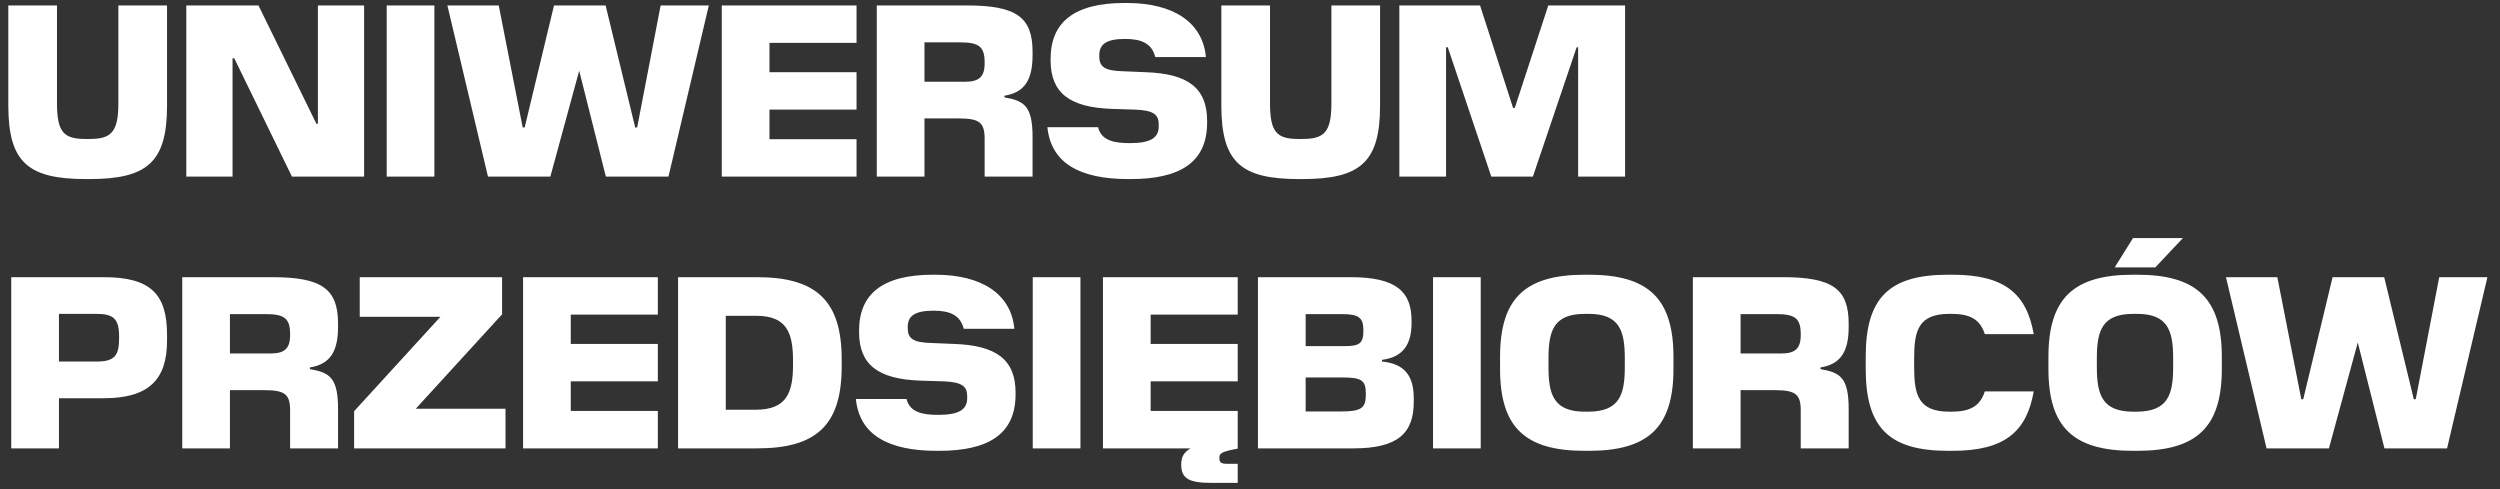<svg width="184" height="36" viewBox="0 0 184 36" fill="none" xmlns="http://www.w3.org/2000/svg">
<rect x="0" y="0" width="184" height="36" fill="#333333" stroke="none"/>
<path d="M6.552 13.18H6.336C2.052 13.18 0.612 11.938 0.612 7.762V0.4H4.194V7.6C4.194 9.76 4.716 10.228 6.3 10.228H6.588C8.172 10.228 8.712 9.742 8.712 7.6V0.4H12.294V7.762C12.294 11.938 10.854 13.18 6.552 13.18ZM26.799 13H21.489L17.241 4.288H17.115V13H13.713V0.4H19.023L23.289 9.112H23.397V0.4H26.799V13ZM31.971 13H28.461V0.4H31.971V13ZM49.199 13H44.591L42.629 5.206L40.505 13H35.915L32.927 0.4H36.707L38.471 9.382H38.615L40.775 0.4H44.573L46.751 9.382H46.895L48.623 0.4H52.169L49.199 13ZM63.041 13H53.123V0.4H63.041V3.154H56.633V5.314H63.041V8.068H56.633V10.246H63.041V13ZM68.041 13H64.531V0.4H71.155C74.809 0.4 75.997 1.264 75.997 3.82V4.054C75.997 5.836 75.439 6.808 73.927 7.042V7.168C75.385 7.42 75.997 7.798 75.997 10.102V13H72.469V10.21C72.469 9.022 72.091 8.716 70.579 8.716H68.041V13ZM70.687 3.118H68.041V6.016H71.029C72.037 6.016 72.469 5.674 72.469 4.666V4.594C72.469 3.442 72.055 3.118 70.687 3.118ZM83.21 13.18H83.048C79.556 13.18 77.36 12.064 77.09 9.364H80.816C81.068 10.372 82.04 10.534 83.174 10.534C84.614 10.534 85.28 10.174 85.28 9.328V9.148C85.28 8.428 84.884 8.122 83.57 8.068L81.842 8.014C78.746 7.906 77.324 6.862 77.324 4.432V4.342C77.324 1.624 79.07 0.22 82.76 0.22H82.94C86.36 0.22 88.52 1.642 88.754 4.198H85.028C84.776 3.19 84.002 2.866 82.814 2.866C81.464 2.866 80.906 3.226 80.906 4.072V4.144C80.906 4.9 81.284 5.206 82.598 5.242L84.326 5.314C87.422 5.422 88.844 6.466 88.844 8.896V9.022C88.844 11.992 86.792 13.18 83.21 13.18ZM95.831 13.18H95.615C91.331 13.18 89.891 11.938 89.891 7.762V0.4H93.473V7.6C93.473 9.76 93.995 10.228 95.579 10.228H95.867C97.451 10.228 97.991 9.742 97.991 7.6V0.4H101.573V7.762C101.573 11.938 100.133 13.18 95.831 13.18ZM119.606 13H116.15V3.478H116.042L112.82 13H109.76L106.556 3.478H106.43V13H102.992V0.4H108.932L111.362 7.942H111.488L113.954 0.4H119.606V13ZM4.338 33H0.828V20.4H7.632C11.088 20.4 12.294 21.642 12.294 24.648V25.08C12.294 27.996 10.89 29.31 7.632 29.31H4.338V33ZM7.092 23.1H4.338V26.61H7.11C8.442 26.61 8.766 26.16 8.766 24.9V24.774C8.766 23.478 8.37 23.1 7.092 23.1ZM16.924 33H13.414V20.4H20.038C23.692 20.4 24.88 21.264 24.88 23.82V24.054C24.88 25.836 24.322 26.808 22.81 27.042V27.168C24.268 27.42 24.88 27.798 24.88 30.102V33H21.352V30.21C21.352 29.022 20.974 28.716 19.462 28.716H16.924V33ZM19.57 23.118H16.924V26.016H19.912C20.92 26.016 21.352 25.674 21.352 24.666V24.594C21.352 23.442 20.938 23.118 19.57 23.118ZM37.205 33H26.063V30.264L32.417 23.316H26.477V20.4H36.953V23.136L30.599 30.084H37.205V33ZM48.416 33H38.498V20.4H48.416V23.154H42.008V25.314H48.416V28.068H42.008V30.246H48.416V33ZM61.948 26.97C61.948 31.272 60.112 33 55.72 33H49.906V20.4H55.72C60.094 20.4 61.948 22.146 61.948 26.448V26.97ZM55.666 23.244H53.416V30.156H55.666C57.916 30.138 58.366 28.878 58.366 26.844V26.556C58.366 24.504 57.916 23.244 55.666 23.244ZM69.112 33.18H68.951C65.459 33.18 63.263 32.064 62.992 29.364H66.719C66.971 30.372 67.942 30.534 69.076 30.534C70.516 30.534 71.183 30.174 71.183 29.328V29.148C71.183 28.428 70.787 28.122 69.472 28.068L67.745 28.014C64.648 27.906 63.227 26.862 63.227 24.432V24.342C63.227 21.624 64.972 20.22 68.662 20.22H68.843C72.263 20.22 74.422 21.642 74.656 24.198H70.93C70.678 23.19 69.904 22.866 68.716 22.866C67.367 22.866 66.808 23.226 66.808 24.072V24.144C66.808 24.9 67.186 25.206 68.501 25.242L70.228 25.314C73.325 25.422 74.746 26.466 74.746 28.896V29.022C74.746 31.992 72.695 33.18 69.112 33.18ZM79.52 33H76.01V20.4H79.52V33ZM91.096 35.538H89.098C87.532 35.538 86.938 35.214 86.938 34.224C86.938 33.72 87.046 33.342 87.622 33H81.178V20.4H91.096V23.154H84.688V25.314H91.096V28.068H84.688V30.246H91.096V33.018C89.836 33.252 89.746 33.378 89.746 33.72C89.746 34.026 89.872 34.134 90.286 34.134H91.096V35.538ZM104.052 29.58C104.052 31.866 102.9 33 99.624 33H92.586V20.4H99.426C102.828 20.4 103.89 21.516 103.89 23.604V23.766C103.89 25.314 103.296 26.286 101.712 26.484V26.61C103.44 26.772 104.052 27.726 104.052 29.328V29.58ZM98.778 23.118H96.096V25.476H98.958C100.038 25.476 100.344 25.278 100.344 24.378V24.306C100.344 23.406 100.038 23.118 98.778 23.118ZM98.724 27.78H96.096V30.282H98.76C100.164 30.282 100.524 30.03 100.524 29.076V28.95C100.524 27.96 100.182 27.78 98.724 27.78ZM108.981 33H105.471V20.4H108.981V33ZM116.939 33.18H116.633C112.241 33.18 110.405 31.452 110.405 27.15V26.268C110.405 21.966 112.241 20.22 116.633 20.22H116.939C121.313 20.22 123.167 21.966 123.167 26.268V27.15C123.167 31.452 121.313 33.18 116.939 33.18ZM116.921 30.3C119.189 30.282 119.585 29.058 119.585 27.024V26.376C119.585 24.324 119.189 23.1 116.921 23.1H116.651C114.365 23.1 113.969 24.324 113.969 26.376V27.024C113.969 29.058 114.365 30.3 116.651 30.3H116.921ZM128.106 33H124.596V20.4H131.22C134.874 20.4 136.062 21.264 136.062 23.82V24.054C136.062 25.836 135.504 26.808 133.992 27.042V27.168C135.45 27.42 136.062 27.798 136.062 30.102V33H132.534V30.21C132.534 29.022 132.156 28.716 130.644 28.716H128.106V33ZM130.752 23.118H128.106V26.016H131.094C132.102 26.016 132.534 25.674 132.534 24.666V24.594C132.534 23.442 132.12 23.118 130.752 23.118ZM143.707 33.18H143.383C139.009 33.18 137.317 31.452 137.317 27.15V26.25C137.317 21.948 139.009 20.22 143.383 20.22H143.707C147.541 20.22 149.161 21.624 149.683 24.594H146.083C145.741 23.514 145.003 23.1 143.635 23.1H143.473C141.187 23.1 140.881 24.342 140.881 26.376V27.024C140.881 29.058 141.187 30.3 143.473 30.3H143.635C145.003 30.3 145.741 29.886 146.083 28.806H149.683C149.161 31.776 147.541 33.18 143.707 33.18ZM158.63 19.68H155.642L156.992 17.52H160.664L158.63 19.68ZM157.298 33.18H156.992C152.6 33.18 150.764 31.452 150.764 27.15V26.268C150.764 21.966 152.6 20.22 156.992 20.22H157.298C161.672 20.22 163.526 21.966 163.526 26.268V27.15C163.526 31.452 161.672 33.18 157.298 33.18ZM157.28 30.3C159.548 30.282 159.944 29.058 159.944 27.024V26.376C159.944 24.324 159.548 23.1 157.28 23.1H157.01C154.724 23.1 154.328 24.324 154.328 26.376V27.024C154.328 29.058 154.724 30.3 157.01 30.3H157.28ZM180.103 33H175.495L173.533 25.206L171.409 33H166.819L163.831 20.4H167.611L169.375 29.382H169.519L171.679 20.4H175.477L177.655 29.382H177.799L179.527 20.4H183.073L180.103 33Z" fill="white"/>
</svg>
